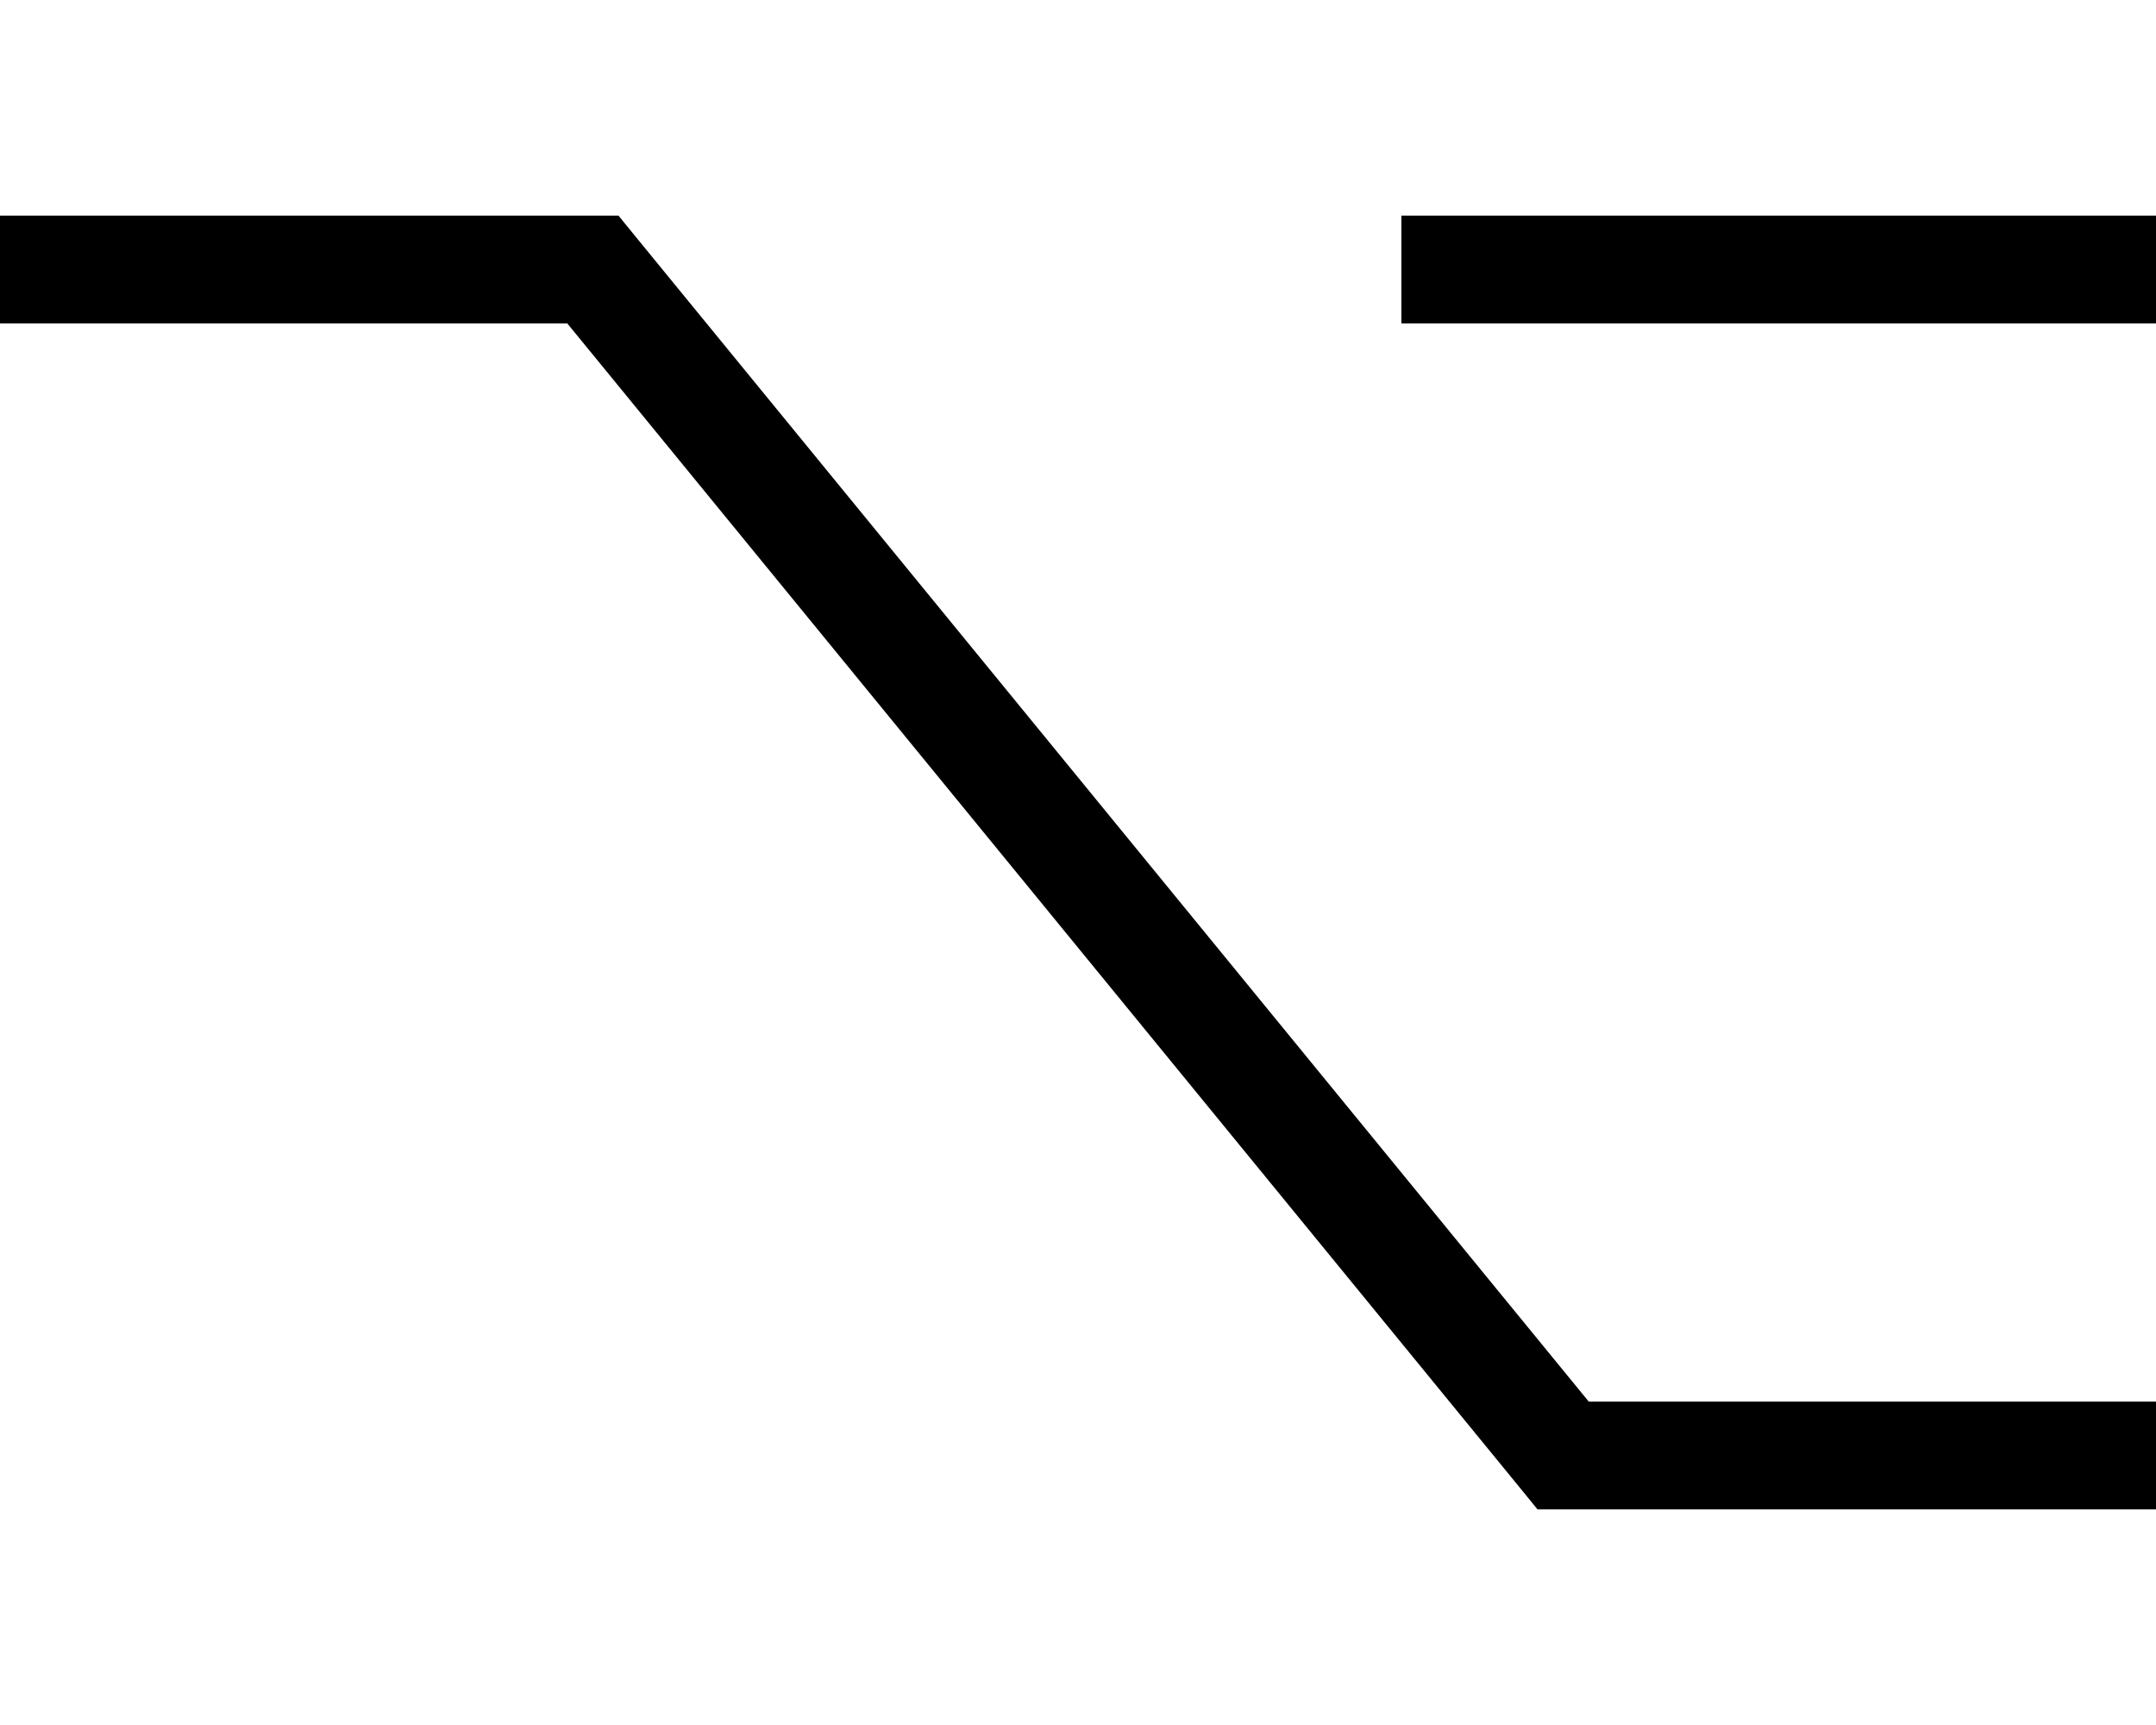 <svg xmlns="http://www.w3.org/2000/svg" viewBox="0 0 640 512"><!--! Font Awesome Pro 6.7.2 by @fontawesome - https://fontawesome.com License - https://fontawesome.com/license (Commercial License) Copyright 2024 Fonticons, Inc. --><path d="M464 448l-7.6 0-4.8-5.9L168.4 96 16 96 0 96 0 64l16 0 160 0 7.6 0 4.8 5.9L471.6 416 624 416l16 0 0 32-16 0-160 0zM432 96l-16 0 0-32 16 0 192 0 16 0 0 32-16 0L432 96z"/></svg>